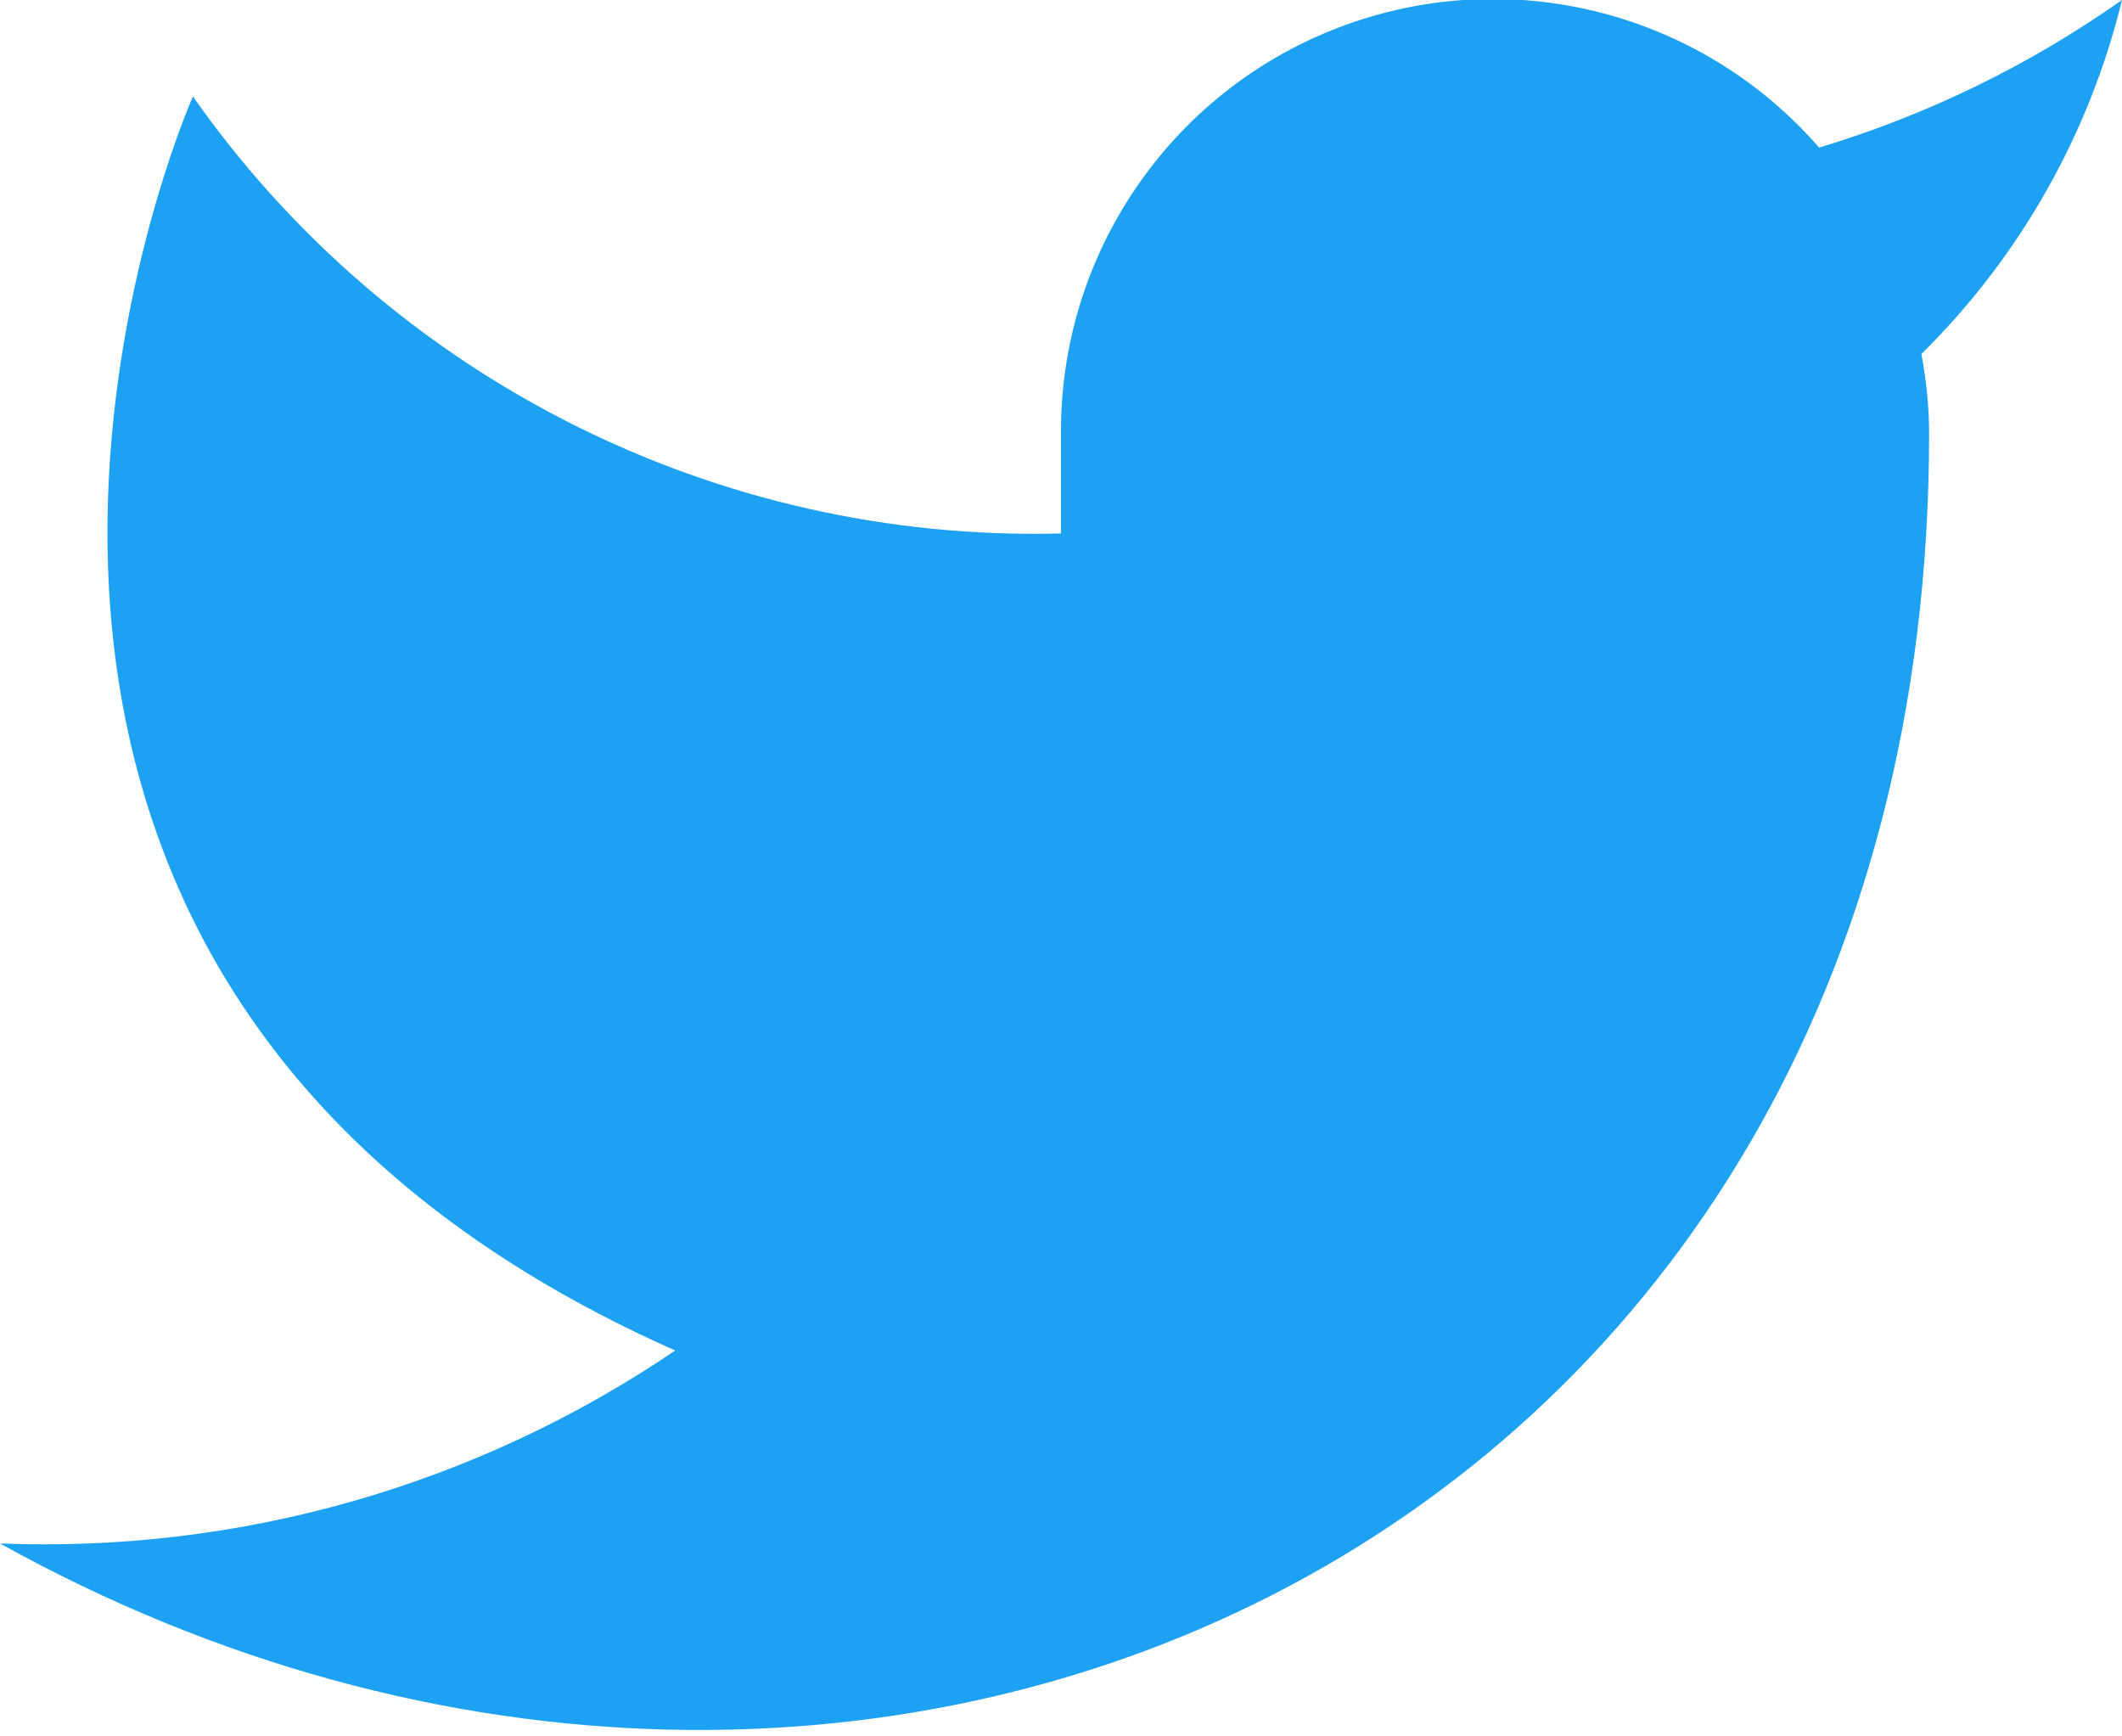 <svg xmlns="http://www.w3.org/2000/svg" width="22" height="18" viewBox="0 0 22 18">
    <path fill="#1DA1F2" fill-rule="evenodd" d="M22 0c-.958.675-2.018 1.192-3.14 1.53C17.626.112 15.638-.386 13.882.284 12.126.954 10.975 2.65 11 4.53v1C7.43 5.623 4.052 3.922 2 1c0 0-4 9 5 13-2.06 1.398-4.513 2.099-7 2 9 5 20 0 20-11.5 0-.279-.028-.556-.08-.83C20.94 2.663 21.66 1.393 22 0z"/>
</svg>
